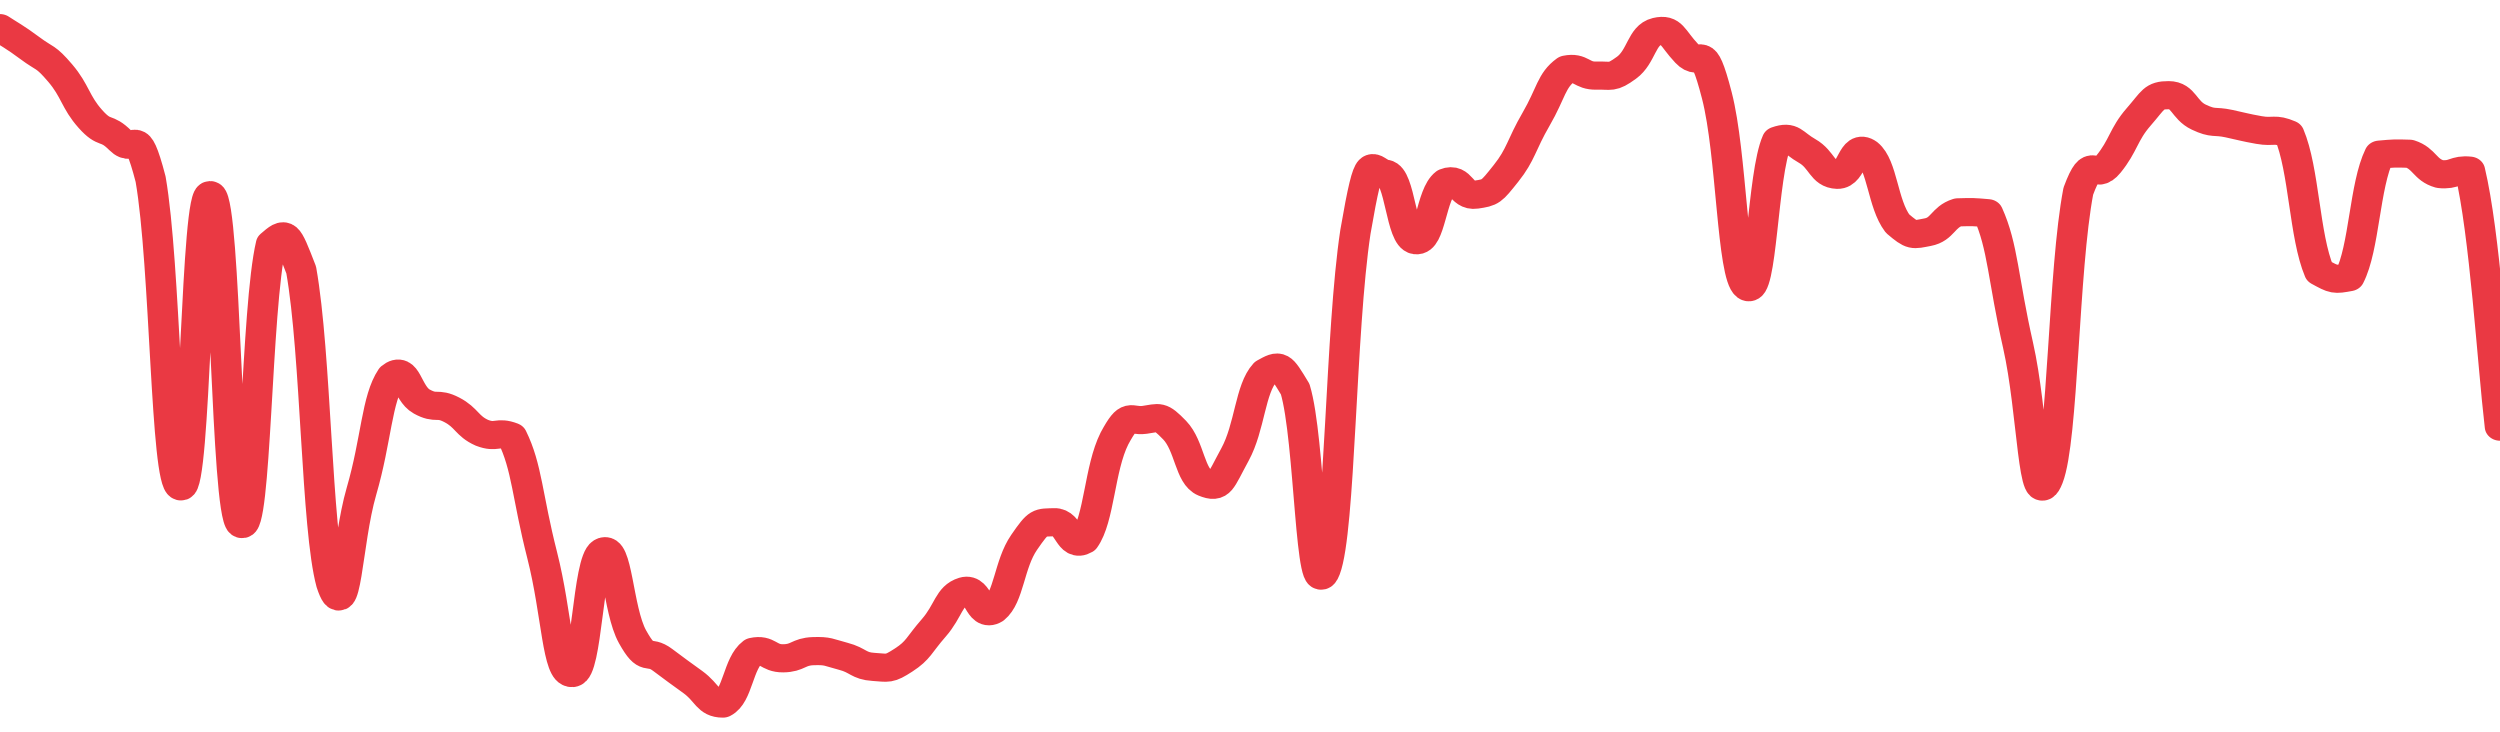 <svg height="48px" width="164px" viewBox="0 0 164 52" preserveAspectRatio="none" xmlns="http://www.w3.org/2000/svg"><path d="M 0.0 2.0 C 0.494 2.357 0.988 2.631 1.976 3.43 C 2.964 4.229 2.964 3.94 3.952 5.196 C 4.94 6.451 4.94 7.254 5.928 8.452 C 6.916 9.651 6.916 8.919 7.904 9.99 C 8.892 11.06 8.892 8.618 9.88 12.734 C 10.867 18.878 10.867 34.277 11.855 34.564 C 12.843 34.851 12.843 13.22 13.831 13.882 C 14.819 14.543 14.819 36.345 15.807 37.211 C 16.795 38.077 16.795 21.851 17.783 17.345 C 18.771 16.424 18.771 16.424 19.759 19.187 C 20.747 25.217 20.747 37.531 21.735 41.463 C 22.723 44.736 22.723 38.59 23.711 34.916 C 24.699 31.242 24.699 28.362 25.687 26.766 C 26.675 25.883 26.675 27.943 27.663 28.533 C 28.651 29.123 28.651 28.57 29.639 29.126 C 30.627 29.681 30.627 30.28 31.614 30.756 C 32.602 31.168 32.602 30.618 33.59 31.03 C 34.578 33.204 34.578 35.251 35.566 39.451 C 36.554 43.652 36.554 47.888 37.542 47.832 C 38.53 47.777 38.53 39.874 39.518 39.23 C 40.506 38.585 40.506 43.337 41.494 45.254 C 42.482 47.171 42.482 46.094 43.47 46.898 C 44.458 47.701 44.458 47.693 45.446 48.468 C 46.434 49.244 46.434 50.0 47.422 50.0 C 48.41 49.463 48.41 47.124 49.398 46.32 C 50.386 46.088 50.386 46.795 51.373 46.784 C 52.361 46.773 52.361 46.31 53.349 46.275 C 54.337 46.24 54.337 46.363 55.325 46.643 C 56.313 46.923 56.313 47.328 57.301 47.394 C 58.289 47.46 58.289 47.599 59.277 46.906 C 60.265 46.214 60.265 45.847 61.253 44.624 C 62.241 43.401 62.241 42.339 63.229 42.014 C 64.217 41.688 64.217 43.977 65.205 43.323 C 66.193 42.456 66.193 40.1 67.181 38.547 C 68.169 36.995 68.169 37.157 69.157 37.113 C 70.145 37.068 70.145 38.998 71.133 38.37 C 72.12 36.882 72.12 33.295 73.108 31.162 C 74.096 29.175 74.096 29.985 75.084 29.837 C 76.072 29.69 76.072 29.47 77.06 30.573 C 78.048 31.69 78.048 33.875 79.036 34.308 C 80.024 34.742 80.024 34.265 81.012 32.307 C 82 30.348 82.0 27.636 82.988 26.474 C 83.976 25.882 83.976 25.882 84.964 27.657 C 85.952 31.162 85.952 43.29 86.94 40.495 C 87.928 37.7 87.928 23.515 88.916 16.477 C 89.904 10.277 89.904 12.194 90.892 12.343 C 91.88 12.492 91.88 16.917 92.867 17.072 C 93.855 17.226 93.855 13.771 94.843 12.962 C 95.831 12.526 95.831 13.994 96.819 13.834 C 97.807 13.674 97.807 13.663 98.795 12.32 C 99.783 10.977 99.783 10.307 100.771 8.462 C 101.759 6.617 101.759 5.713 102.747 4.941 C 103.735 4.724 103.735 5.405 104.723 5.373 C 105.711 5.341 105.711 5.594 106.699 4.813 C 107.687 4.032 107.687 2.503 108.675 2.25 C 109.663 2.0 109.663 2.664 110.651 3.799 C 111.639 4.934 111.639 2.649 112.627 6.79 C 113.614 10.931 113.614 19.562 114.602 20.362 C 115.59 21.162 115.59 12.398 116.578 9.991 C 117.566 9.619 117.566 10.125 118.554 10.733 C 119.542 11.341 119.542 12.389 120.53 12.423 C 121.518 12.457 121.518 10.092 122.506 10.869 C 123.494 11.737 123.494 14.485 124.482 15.893 C 125.47 16.802 125.47 16.699 126.458 16.499 C 127.446 16.299 127.446 15.428 128.434 15.092 C 129.422 15.061 129.422 15.061 130.41 15.153 C 131.398 17.517 131.398 19.835 132.386 24.545 C 133.373 29.255 133.373 36.732 134.361 33.993 C 135.349 31.254 135.349 19.168 136.337 13.587 C 137.325 10.71 137.325 12.987 138.313 11.669 C 139.301 10.352 139.301 9.544 140.289 8.318 C 141.277 7.091 141.277 6.762 142.265 6.764 C 143.253 6.765 143.253 7.819 144.241 8.325 C 145.229 8.83 145.229 8.556 146.217 8.785 C 147.205 9.014 147.205 9.05 148.193 9.24 C 149.181 9.429 149.181 9.088 150.169 9.543 C 151.157 12.059 151.157 16.766 152.145 19.305 C 153.133 19.89 153.133 19.89 154.12 19.695 C 155.108 17.617 155.108 13.182 156.096 10.99 C 157.084 10.895 157.084 10.895 158.072 10.927 C 159.06 11.271 159.06 12.067 160.048 12.368 C 161.036 12.488 161.036 12.009 162.024 12.129 C 163.012 16.617 163.506 25.773 164.0 30.321" stroke-width="2" stroke="#EA3943" fill="transparent" vector-effect="non-scaling-stroke" stroke-linejoin="round" stroke-linecap="round"/></svg>